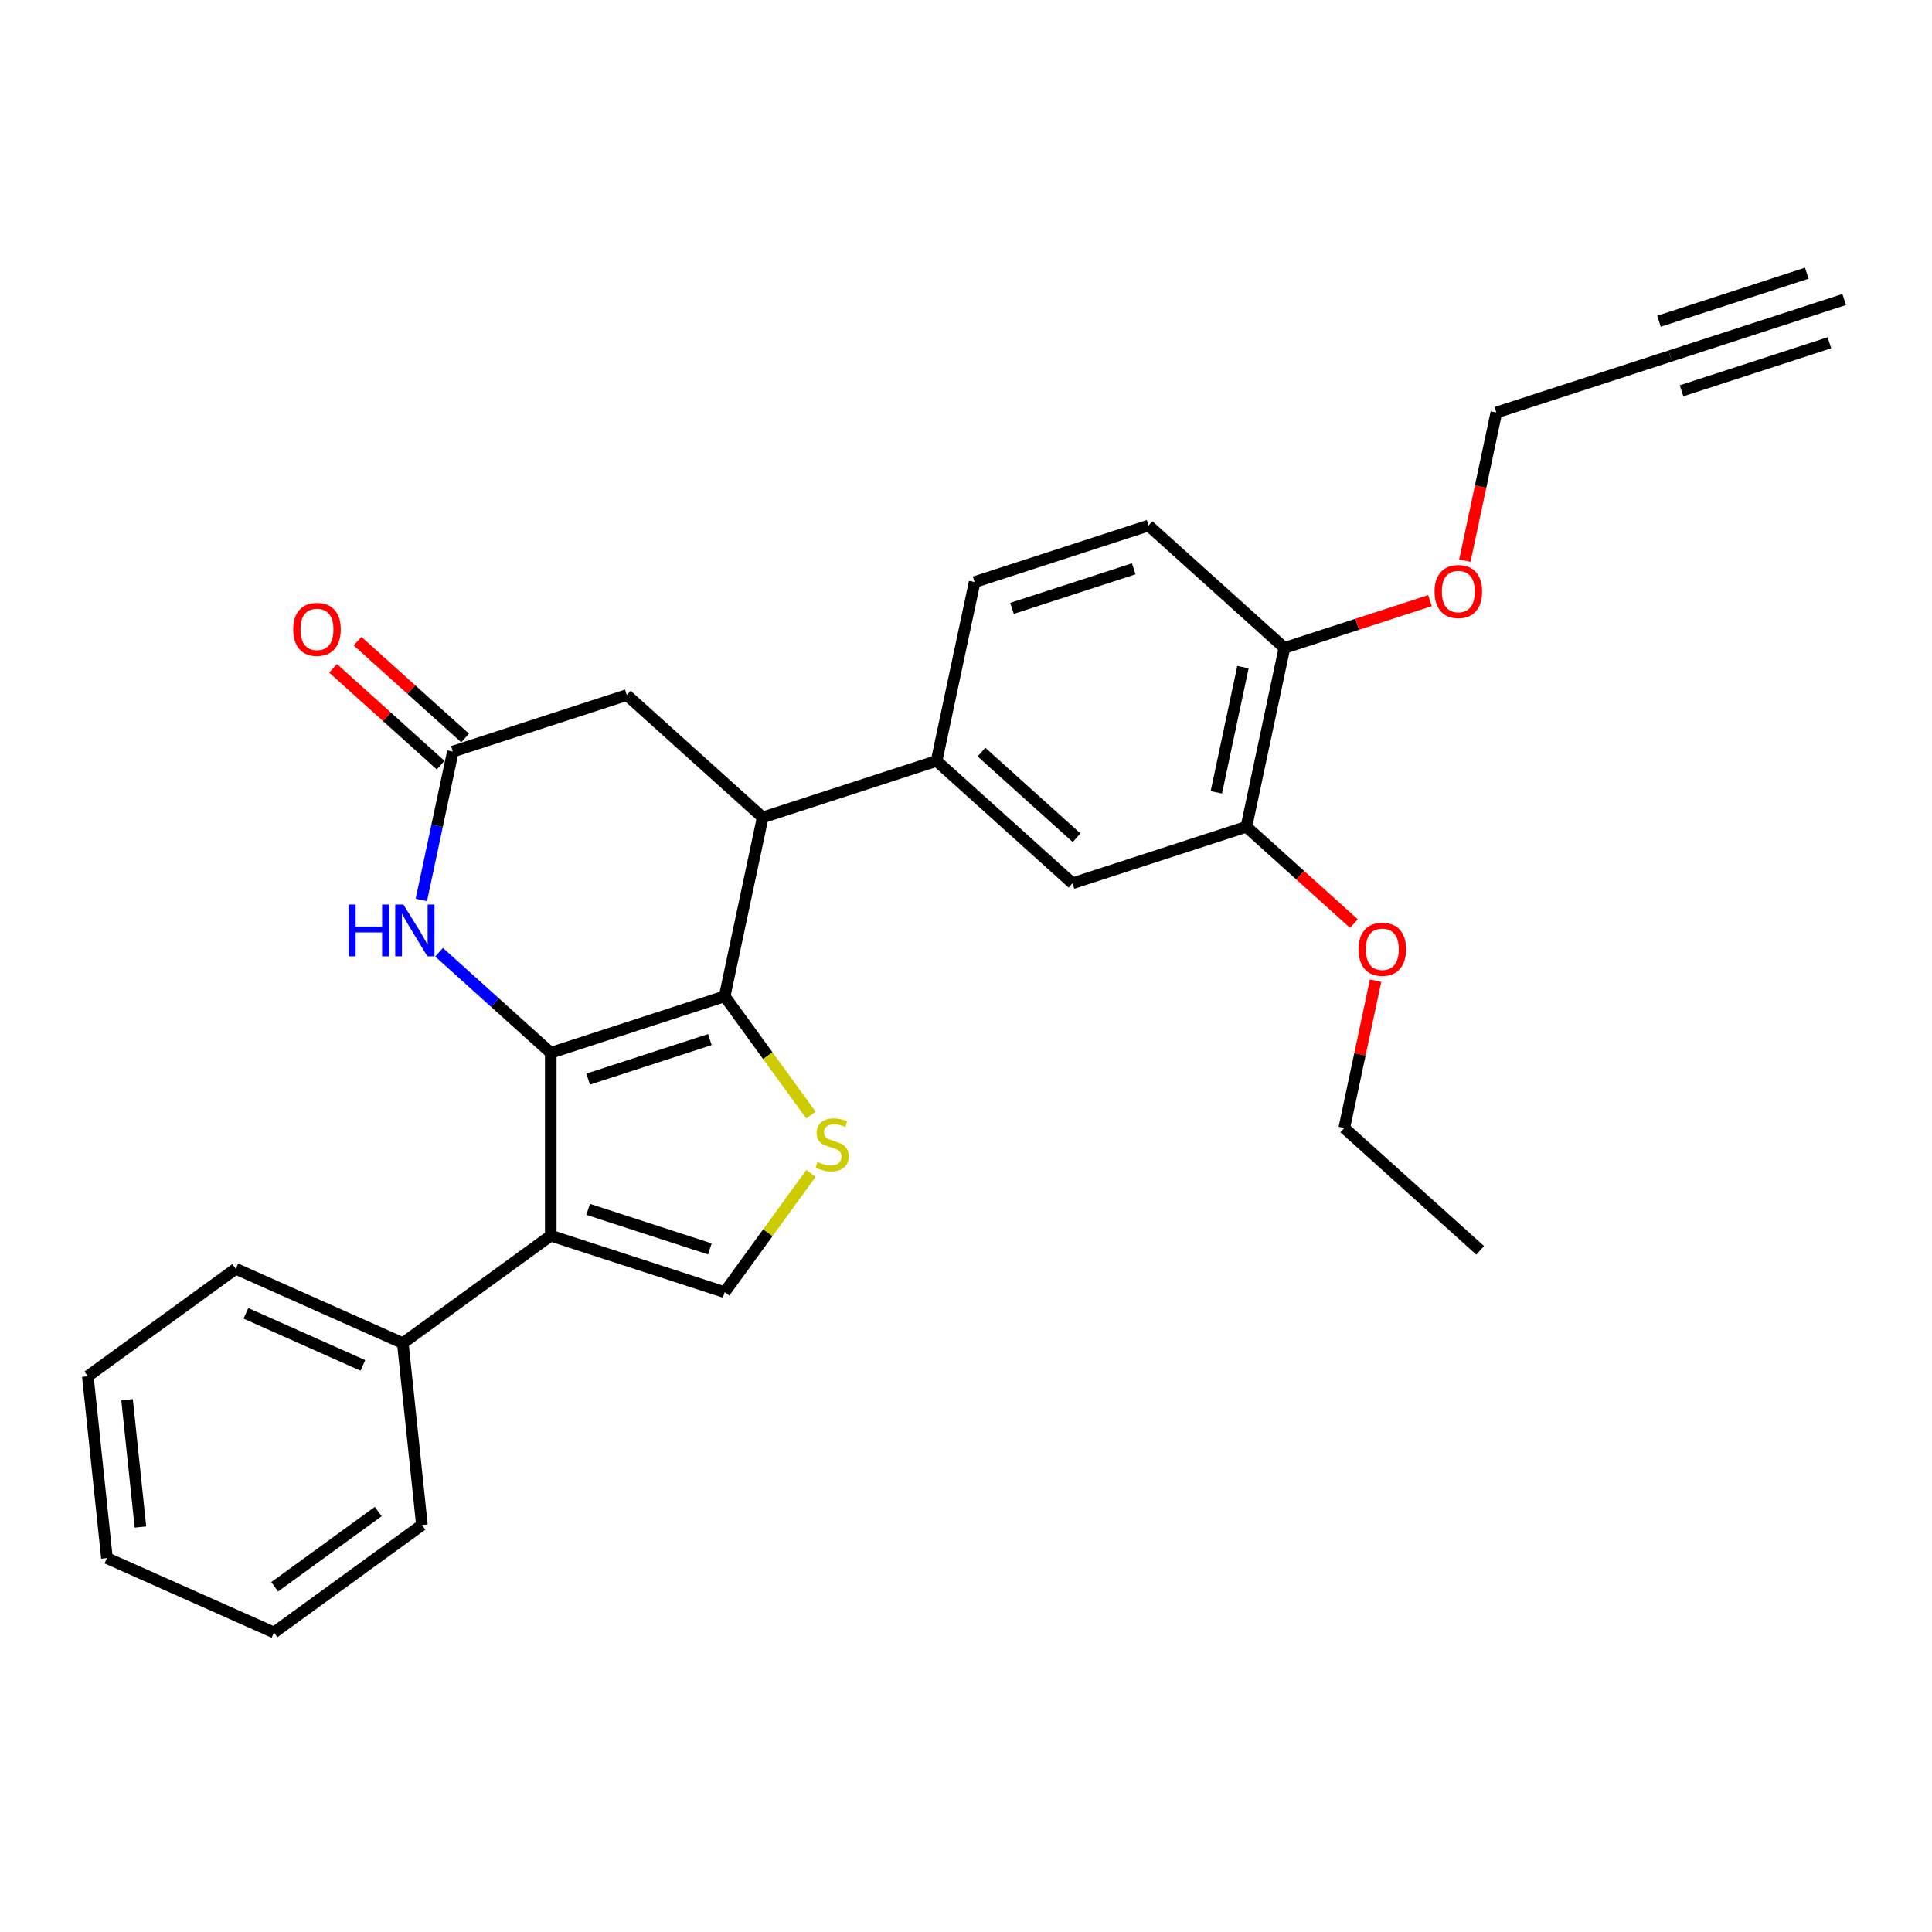 <?xml version='1.0' encoding='iso-8859-1'?>
<svg version='1.1' baseProfile='full'
              xmlns='http://www.w3.org/2000/svg'
                      xmlns:rdkit='http://www.rdkit.org/xml'
                      xmlns:xlink='http://www.w3.org/1999/xlink'
                  xml:space='preserve'
width='1000px' height='1000px' viewBox='0 0 1000 1000'>
<!-- END OF HEADER -->
<rect style='opacity:1.0;fill:#FFFFFF;stroke:none' width='1000' height='1000' x='0' y='0'> </rect>
<path class='bond-0' d='M 285.068,544.926 L 375.085,515.678' style='fill:none;fill-rule:evenodd;stroke:#000000;stroke-width:6px;stroke-linecap:butt;stroke-linejoin:miter;stroke-opacity:1' />
<path class='bond-0' d='M 304.42,558.543 L 367.432,538.069' style='fill:none;fill-rule:evenodd;stroke:#000000;stroke-width:6px;stroke-linecap:butt;stroke-linejoin:miter;stroke-opacity:1' />
<path class='bond-1' d='M 285.068,544.926 L 285.068,639.576' style='fill:none;fill-rule:evenodd;stroke:#000000;stroke-width:6px;stroke-linecap:butt;stroke-linejoin:miter;stroke-opacity:1' />
<path class='bond-3' d='M 285.068,544.926 L 256.164,518.902' style='fill:none;fill-rule:evenodd;stroke:#000000;stroke-width:6px;stroke-linecap:butt;stroke-linejoin:miter;stroke-opacity:1' />
<path class='bond-3' d='M 256.164,518.902 L 227.261,492.877' style='fill:none;fill-rule:evenodd;stroke:#0000FF;stroke-width:6px;stroke-linecap:butt;stroke-linejoin:miter;stroke-opacity:1' />
<path class='bond-2' d='M 375.085,515.678 L 397.421,546.422' style='fill:none;fill-rule:evenodd;stroke:#000000;stroke-width:6px;stroke-linecap:butt;stroke-linejoin:miter;stroke-opacity:1' />
<path class='bond-2' d='M 397.421,546.422 L 419.758,577.166' style='fill:none;fill-rule:evenodd;stroke:#CCCC00;stroke-width:6px;stroke-linecap:butt;stroke-linejoin:miter;stroke-opacity:1' />
<path class='bond-5' d='M 375.085,515.678 L 394.764,423.097' style='fill:none;fill-rule:evenodd;stroke:#000000;stroke-width:6px;stroke-linecap:butt;stroke-linejoin:miter;stroke-opacity:1' />
<path class='bond-4' d='M 285.068,639.576 L 375.085,668.825' style='fill:none;fill-rule:evenodd;stroke:#000000;stroke-width:6px;stroke-linecap:butt;stroke-linejoin:miter;stroke-opacity:1' />
<path class='bond-4' d='M 304.42,625.96 L 367.432,646.434' style='fill:none;fill-rule:evenodd;stroke:#000000;stroke-width:6px;stroke-linecap:butt;stroke-linejoin:miter;stroke-opacity:1' />
<path class='bond-13' d='M 285.068,639.576 L 208.494,695.21' style='fill:none;fill-rule:evenodd;stroke:#000000;stroke-width:6px;stroke-linecap:butt;stroke-linejoin:miter;stroke-opacity:1' />
<path class='bond-28' d='M 419.758,607.337 L 397.421,638.081' style='fill:none;fill-rule:evenodd;stroke:#CCCC00;stroke-width:6px;stroke-linecap:butt;stroke-linejoin:miter;stroke-opacity:1' />
<path class='bond-28' d='M 397.421,638.081 L 375.085,668.825' style='fill:none;fill-rule:evenodd;stroke:#000000;stroke-width:6px;stroke-linecap:butt;stroke-linejoin:miter;stroke-opacity:1' />
<path class='bond-6' d='M 218.081,465.825 L 226.245,427.419' style='fill:none;fill-rule:evenodd;stroke:#0000FF;stroke-width:6px;stroke-linecap:butt;stroke-linejoin:miter;stroke-opacity:1' />
<path class='bond-6' d='M 226.245,427.419 L 234.408,389.012' style='fill:none;fill-rule:evenodd;stroke:#000000;stroke-width:6px;stroke-linecap:butt;stroke-linejoin:miter;stroke-opacity:1' />
<path class='bond-7' d='M 394.764,423.097 L 484.781,393.848' style='fill:none;fill-rule:evenodd;stroke:#000000;stroke-width:6px;stroke-linecap:butt;stroke-linejoin:miter;stroke-opacity:1' />
<path class='bond-29' d='M 394.764,423.097 L 324.425,359.764' style='fill:none;fill-rule:evenodd;stroke:#000000;stroke-width:6px;stroke-linecap:butt;stroke-linejoin:miter;stroke-opacity:1' />
<path class='bond-10' d='M 234.408,389.012 L 324.425,359.764' style='fill:none;fill-rule:evenodd;stroke:#000000;stroke-width:6px;stroke-linecap:butt;stroke-linejoin:miter;stroke-opacity:1' />
<path class='bond-15' d='M 240.741,381.978 L 212.907,356.917' style='fill:none;fill-rule:evenodd;stroke:#000000;stroke-width:6px;stroke-linecap:butt;stroke-linejoin:miter;stroke-opacity:1' />
<path class='bond-15' d='M 212.907,356.917 L 185.074,331.855' style='fill:none;fill-rule:evenodd;stroke:#FF0000;stroke-width:6px;stroke-linecap:butt;stroke-linejoin:miter;stroke-opacity:1' />
<path class='bond-15' d='M 228.075,396.046 L 200.241,370.984' style='fill:none;fill-rule:evenodd;stroke:#000000;stroke-width:6px;stroke-linecap:butt;stroke-linejoin:miter;stroke-opacity:1' />
<path class='bond-15' d='M 200.241,370.984 L 172.407,345.923' style='fill:none;fill-rule:evenodd;stroke:#FF0000;stroke-width:6px;stroke-linecap:butt;stroke-linejoin:miter;stroke-opacity:1' />
<path class='bond-8' d='M 484.781,393.848 L 555.119,457.181' style='fill:none;fill-rule:evenodd;stroke:#000000;stroke-width:6px;stroke-linecap:butt;stroke-linejoin:miter;stroke-opacity:1' />
<path class='bond-8' d='M 507.998,389.281 L 557.235,433.614' style='fill:none;fill-rule:evenodd;stroke:#000000;stroke-width:6px;stroke-linecap:butt;stroke-linejoin:miter;stroke-opacity:1' />
<path class='bond-16' d='M 484.781,393.848 L 504.46,301.267' style='fill:none;fill-rule:evenodd;stroke:#000000;stroke-width:6px;stroke-linecap:butt;stroke-linejoin:miter;stroke-opacity:1' />
<path class='bond-12' d='M 555.119,457.181 L 645.136,427.933' style='fill:none;fill-rule:evenodd;stroke:#000000;stroke-width:6px;stroke-linecap:butt;stroke-linejoin:miter;stroke-opacity:1' />
<path class='bond-9' d='M 864.528,184.274 L 774.511,213.522' style='fill:none;fill-rule:evenodd;stroke:#000000;stroke-width:6px;stroke-linecap:butt;stroke-linejoin:miter;stroke-opacity:1' />
<path class='bond-11' d='M 864.528,184.274 L 954.545,155.025' style='fill:none;fill-rule:evenodd;stroke:#000000;stroke-width:6px;stroke-linecap:butt;stroke-linejoin:miter;stroke-opacity:1' />
<path class='bond-11' d='M 870.378,202.277 L 946.893,177.416' style='fill:none;fill-rule:evenodd;stroke:#000000;stroke-width:6px;stroke-linecap:butt;stroke-linejoin:miter;stroke-opacity:1' />
<path class='bond-11' d='M 858.679,166.27 L 935.193,141.409' style='fill:none;fill-rule:evenodd;stroke:#000000;stroke-width:6px;stroke-linecap:butt;stroke-linejoin:miter;stroke-opacity:1' />
<path class='bond-18' d='M 645.136,427.933 L 672.97,452.995' style='fill:none;fill-rule:evenodd;stroke:#000000;stroke-width:6px;stroke-linecap:butt;stroke-linejoin:miter;stroke-opacity:1' />
<path class='bond-18' d='M 672.97,452.995 L 700.804,478.057' style='fill:none;fill-rule:evenodd;stroke:#FF0000;stroke-width:6px;stroke-linecap:butt;stroke-linejoin:miter;stroke-opacity:1' />
<path class='bond-31' d='M 645.136,427.933 L 664.815,335.352' style='fill:none;fill-rule:evenodd;stroke:#000000;stroke-width:6px;stroke-linecap:butt;stroke-linejoin:miter;stroke-opacity:1' />
<path class='bond-31' d='M 629.572,410.11 L 643.347,345.303' style='fill:none;fill-rule:evenodd;stroke:#000000;stroke-width:6px;stroke-linecap:butt;stroke-linejoin:miter;stroke-opacity:1' />
<path class='bond-21' d='M 208.494,695.21 L 122.028,656.712' style='fill:none;fill-rule:evenodd;stroke:#000000;stroke-width:6px;stroke-linecap:butt;stroke-linejoin:miter;stroke-opacity:1' />
<path class='bond-21' d='M 187.825,706.729 L 127.298,679.78' style='fill:none;fill-rule:evenodd;stroke:#000000;stroke-width:6px;stroke-linecap:butt;stroke-linejoin:miter;stroke-opacity:1' />
<path class='bond-22' d='M 208.494,695.21 L 218.388,789.341' style='fill:none;fill-rule:evenodd;stroke:#000000;stroke-width:6px;stroke-linecap:butt;stroke-linejoin:miter;stroke-opacity:1' />
<path class='bond-14' d='M 664.815,335.352 L 594.477,272.019' style='fill:none;fill-rule:evenodd;stroke:#000000;stroke-width:6px;stroke-linecap:butt;stroke-linejoin:miter;stroke-opacity:1' />
<path class='bond-19' d='M 664.815,335.352 L 702.488,323.111' style='fill:none;fill-rule:evenodd;stroke:#000000;stroke-width:6px;stroke-linecap:butt;stroke-linejoin:miter;stroke-opacity:1' />
<path class='bond-19' d='M 702.488,323.111 L 740.162,310.87' style='fill:none;fill-rule:evenodd;stroke:#FF0000;stroke-width:6px;stroke-linecap:butt;stroke-linejoin:miter;stroke-opacity:1' />
<path class='bond-17' d='M 504.46,301.267 L 594.477,272.019' style='fill:none;fill-rule:evenodd;stroke:#000000;stroke-width:6px;stroke-linecap:butt;stroke-linejoin:miter;stroke-opacity:1' />
<path class='bond-17' d='M 523.812,314.883 L 586.824,294.409' style='fill:none;fill-rule:evenodd;stroke:#000000;stroke-width:6px;stroke-linecap:butt;stroke-linejoin:miter;stroke-opacity:1' />
<path class='bond-23' d='M 712.002,507.603 L 703.899,545.725' style='fill:none;fill-rule:evenodd;stroke:#FF0000;stroke-width:6px;stroke-linecap:butt;stroke-linejoin:miter;stroke-opacity:1' />
<path class='bond-23' d='M 703.899,545.725 L 695.796,583.847' style='fill:none;fill-rule:evenodd;stroke:#000000;stroke-width:6px;stroke-linecap:butt;stroke-linejoin:miter;stroke-opacity:1' />
<path class='bond-20' d='M 758.216,290.183 L 766.364,251.853' style='fill:none;fill-rule:evenodd;stroke:#FF0000;stroke-width:6px;stroke-linecap:butt;stroke-linejoin:miter;stroke-opacity:1' />
<path class='bond-20' d='M 766.364,251.853 L 774.511,213.522' style='fill:none;fill-rule:evenodd;stroke:#000000;stroke-width:6px;stroke-linecap:butt;stroke-linejoin:miter;stroke-opacity:1' />
<path class='bond-25' d='M 122.028,656.712 L 45.455,712.346' style='fill:none;fill-rule:evenodd;stroke:#000000;stroke-width:6px;stroke-linecap:butt;stroke-linejoin:miter;stroke-opacity:1' />
<path class='bond-26' d='M 218.388,789.341 L 141.815,844.975' style='fill:none;fill-rule:evenodd;stroke:#000000;stroke-width:6px;stroke-linecap:butt;stroke-linejoin:miter;stroke-opacity:1' />
<path class='bond-26' d='M 195.775,782.371 L 142.174,821.315' style='fill:none;fill-rule:evenodd;stroke:#000000;stroke-width:6px;stroke-linecap:butt;stroke-linejoin:miter;stroke-opacity:1' />
<path class='bond-24' d='M 695.796,583.847 L 766.134,647.18' style='fill:none;fill-rule:evenodd;stroke:#000000;stroke-width:6px;stroke-linecap:butt;stroke-linejoin:miter;stroke-opacity:1' />
<path class='bond-30' d='M 45.455,712.346 L 55.348,806.477' style='fill:none;fill-rule:evenodd;stroke:#000000;stroke-width:6px;stroke-linecap:butt;stroke-linejoin:miter;stroke-opacity:1' />
<path class='bond-30' d='M 65.765,724.487 L 72.69,790.379' style='fill:none;fill-rule:evenodd;stroke:#000000;stroke-width:6px;stroke-linecap:butt;stroke-linejoin:miter;stroke-opacity:1' />
<path class='bond-27' d='M 141.815,844.975 L 55.348,806.477' style='fill:none;fill-rule:evenodd;stroke:#000000;stroke-width:6px;stroke-linecap:butt;stroke-linejoin:miter;stroke-opacity:1' />
<path  class='atom-3' d='M 423.147 601.451
Q 423.449 601.565, 424.699 602.095
Q 425.948 602.625, 427.311 602.966
Q 428.712 603.269, 430.075 603.269
Q 432.612 603.269, 434.088 602.057
Q 435.565 600.808, 435.565 598.65
Q 435.565 597.173, 434.807 596.264
Q 434.088 595.356, 432.952 594.864
Q 431.816 594.371, 429.923 593.804
Q 427.538 593.084, 426.1 592.403
Q 424.699 591.721, 423.677 590.283
Q 422.692 588.844, 422.692 586.421
Q 422.692 583.051, 424.964 580.969
Q 427.273 578.887, 431.816 578.887
Q 434.921 578.887, 438.442 580.363
L 437.571 583.279
Q 434.353 581.953, 431.93 581.953
Q 429.318 581.953, 427.879 583.051
Q 426.44 584.111, 426.478 585.967
Q 426.478 587.405, 427.198 588.276
Q 427.955 589.147, 429.015 589.639
Q 430.113 590.131, 431.93 590.699
Q 434.353 591.456, 435.792 592.213
Q 437.23 592.971, 438.253 594.523
Q 439.313 596.037, 439.313 598.65
Q 439.313 602.36, 436.814 604.366
Q 434.353 606.335, 430.226 606.335
Q 427.841 606.335, 426.024 605.805
Q 424.244 605.313, 422.124 604.442
L 423.147 601.451
' fill='#CCCC00'/>
<path  class='atom-4' d='M 180.447 468.191
L 184.082 468.191
L 184.082 479.587
L 197.787 479.587
L 197.787 468.191
L 201.422 468.191
L 201.422 494.996
L 197.787 494.996
L 197.787 482.616
L 184.082 482.616
L 184.082 494.996
L 180.447 494.996
L 180.447 468.191
' fill='#0000FF'/>
<path  class='atom-4' d='M 208.804 468.191
L 217.588 482.389
Q 218.458 483.789, 219.859 486.326
Q 221.26 488.863, 221.336 489.014
L 221.336 468.191
L 224.895 468.191
L 224.895 494.996
L 221.222 494.996
L 211.795 479.473
Q 210.697 477.656, 209.524 475.574
Q 208.388 473.491, 208.047 472.848
L 208.047 494.996
L 204.564 494.996
L 204.564 468.191
L 208.804 468.191
' fill='#0000FF'/>
<path  class='atom-16' d='M 151.765 325.755
Q 151.765 319.319, 154.945 315.722
Q 158.126 312.125, 164.07 312.125
Q 170.014 312.125, 173.194 315.722
Q 176.374 319.319, 176.374 325.755
Q 176.374 332.267, 173.156 335.977
Q 169.938 339.649, 164.07 339.649
Q 158.164 339.649, 154.945 335.977
Q 151.765 332.305, 151.765 325.755
M 164.07 336.621
Q 168.159 336.621, 170.354 333.895
Q 172.588 331.131, 172.588 325.755
Q 172.588 320.492, 170.354 317.842
Q 168.159 315.154, 164.07 315.154
Q 159.981 315.154, 157.747 317.804
Q 155.551 320.455, 155.551 325.755
Q 155.551 331.169, 157.747 333.895
Q 159.981 336.621, 164.07 336.621
' fill='#FF0000'/>
<path  class='atom-19' d='M 703.17 491.342
Q 703.17 484.906, 706.351 481.309
Q 709.531 477.712, 715.475 477.712
Q 721.419 477.712, 724.599 481.309
Q 727.779 484.906, 727.779 491.342
Q 727.779 497.854, 724.561 501.564
Q 721.343 505.236, 715.475 505.236
Q 709.569 505.236, 706.351 501.564
Q 703.17 497.892, 703.17 491.342
M 715.475 502.208
Q 719.564 502.208, 721.76 499.482
Q 723.993 496.718, 723.993 491.342
Q 723.993 486.079, 721.76 483.429
Q 719.564 480.741, 715.475 480.741
Q 711.386 480.741, 709.152 483.391
Q 706.956 486.041, 706.956 491.342
Q 706.956 496.756, 709.152 499.482
Q 711.386 502.208, 715.475 502.208
' fill='#FF0000'/>
<path  class='atom-20' d='M 742.528 306.179
Q 742.528 299.743, 745.708 296.146
Q 748.888 292.55, 754.832 292.55
Q 760.776 292.55, 763.957 296.146
Q 767.137 299.743, 767.137 306.179
Q 767.137 312.691, 763.919 316.401
Q 760.701 320.074, 754.832 320.074
Q 748.926 320.074, 745.708 316.401
Q 742.528 312.729, 742.528 306.179
M 754.832 317.045
Q 758.921 317.045, 761.117 314.319
Q 763.351 311.555, 763.351 306.179
Q 763.351 300.917, 761.117 298.266
Q 758.921 295.578, 754.832 295.578
Q 750.743 295.578, 748.51 298.229
Q 746.314 300.879, 746.314 306.179
Q 746.314 311.593, 748.51 314.319
Q 750.743 317.045, 754.832 317.045
' fill='#FF0000'/>
</svg>
